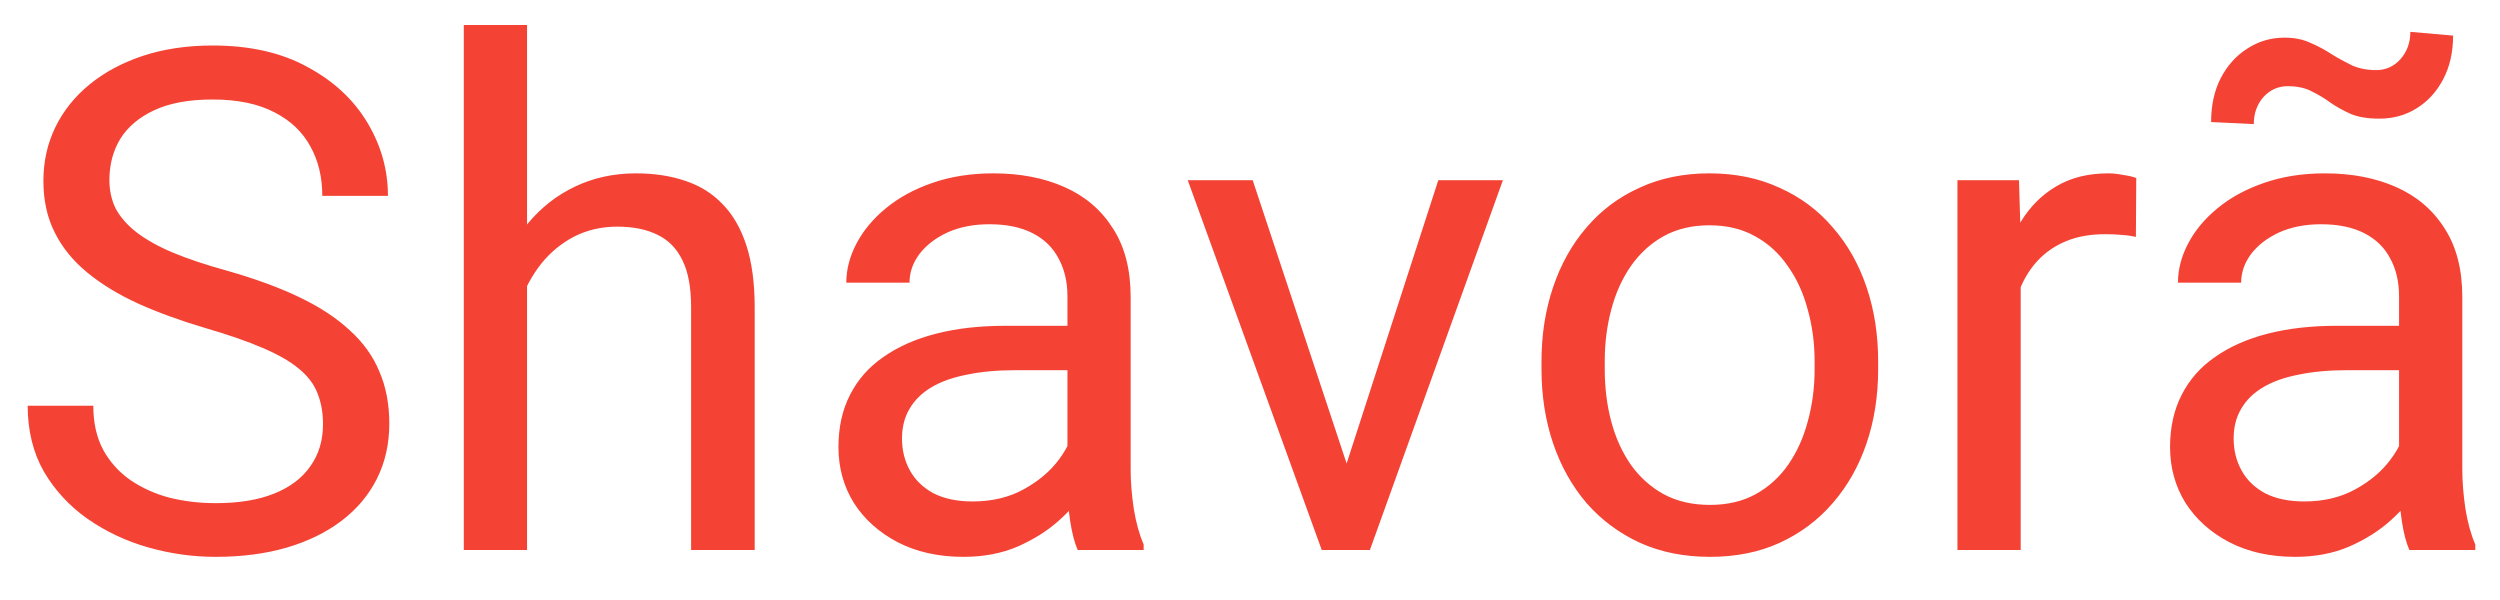 <svg width="50" height="12" viewBox="0 0 50 12" fill="none" xmlns="http://www.w3.org/2000/svg">
<path d="M6.46 8.484C6.46 8.252 6.423 8.047 6.351 7.869C6.282 7.687 6.159 7.523 5.981 7.377C5.808 7.231 5.567 7.092 5.257 6.96C4.952 6.828 4.564 6.693 4.095 6.557C3.603 6.411 3.158 6.249 2.762 6.071C2.365 5.889 2.026 5.682 1.743 5.449C1.461 5.217 1.244 4.95 1.094 4.649C0.943 4.349 0.868 4.005 0.868 3.617C0.868 3.23 0.948 2.872 1.107 2.544C1.267 2.216 1.495 1.931 1.791 1.689C2.092 1.443 2.45 1.252 2.864 1.115C3.279 0.979 3.742 0.91 4.252 0.91C4.999 0.91 5.633 1.054 6.152 1.341C6.676 1.623 7.075 1.995 7.349 2.455C7.622 2.911 7.759 3.398 7.759 3.918H6.446C6.446 3.544 6.367 3.214 6.207 2.927C6.048 2.635 5.806 2.407 5.482 2.243C5.159 2.075 4.749 1.99 4.252 1.99C3.783 1.99 3.395 2.061 3.09 2.202C2.785 2.343 2.557 2.535 2.406 2.776C2.26 3.018 2.188 3.294 2.188 3.604C2.188 3.813 2.231 4.005 2.317 4.178C2.409 4.346 2.548 4.504 2.734 4.649C2.926 4.795 3.167 4.93 3.459 5.053C3.755 5.176 4.108 5.294 4.519 5.408C5.084 5.568 5.571 5.745 5.981 5.941C6.392 6.137 6.729 6.358 6.993 6.604C7.262 6.846 7.46 7.122 7.588 7.432C7.72 7.737 7.786 8.083 7.786 8.471C7.786 8.876 7.704 9.243 7.54 9.571C7.376 9.899 7.141 10.18 6.836 10.412C6.531 10.645 6.164 10.825 5.735 10.952C5.312 11.075 4.838 11.137 4.313 11.137C3.853 11.137 3.4 11.073 2.953 10.945C2.511 10.818 2.108 10.626 1.743 10.371C1.383 10.116 1.094 9.801 0.875 9.428C0.661 9.049 0.554 8.612 0.554 8.115H1.866C1.866 8.457 1.932 8.751 2.064 8.997C2.197 9.239 2.377 9.439 2.604 9.599C2.837 9.758 3.099 9.877 3.391 9.954C3.687 10.027 3.994 10.063 4.313 10.063C4.774 10.063 5.163 10 5.482 9.872C5.801 9.744 6.043 9.562 6.207 9.325C6.376 9.088 6.46 8.808 6.46 8.484ZM10.541 0.5V11H9.276V0.5H10.541ZM10.24 7.021L9.714 7.001C9.718 6.495 9.794 6.028 9.939 5.6C10.085 5.167 10.29 4.791 10.555 4.472C10.819 4.153 11.133 3.907 11.498 3.733C11.867 3.556 12.275 3.467 12.722 3.467C13.086 3.467 13.414 3.517 13.706 3.617C13.998 3.713 14.246 3.868 14.451 4.082C14.661 4.296 14.82 4.574 14.93 4.916C15.039 5.253 15.094 5.666 15.094 6.153V11H13.822V6.14C13.822 5.752 13.765 5.442 13.651 5.21C13.537 4.973 13.371 4.802 13.152 4.697C12.934 4.588 12.665 4.533 12.346 4.533C12.031 4.533 11.744 4.599 11.484 4.731C11.229 4.864 11.008 5.046 10.821 5.278C10.639 5.511 10.495 5.777 10.391 6.078C10.29 6.374 10.24 6.689 10.24 7.021ZM21.349 9.735V5.928C21.349 5.636 21.289 5.383 21.171 5.169C21.057 4.95 20.884 4.782 20.651 4.663C20.419 4.545 20.132 4.485 19.79 4.485C19.471 4.485 19.191 4.54 18.949 4.649C18.712 4.759 18.525 4.902 18.389 5.08C18.256 5.258 18.19 5.449 18.19 5.654H16.926C16.926 5.39 16.994 5.128 17.131 4.868C17.268 4.608 17.463 4.374 17.719 4.164C17.979 3.95 18.288 3.781 18.648 3.658C19.013 3.531 19.419 3.467 19.865 3.467C20.403 3.467 20.877 3.558 21.287 3.74C21.702 3.923 22.025 4.198 22.258 4.567C22.495 4.932 22.613 5.39 22.613 5.941V9.387C22.613 9.633 22.634 9.895 22.675 10.173C22.72 10.451 22.787 10.69 22.873 10.891V11H21.554C21.49 10.854 21.44 10.661 21.403 10.419C21.367 10.173 21.349 9.945 21.349 9.735ZM21.567 6.516L21.581 7.404H20.303C19.943 7.404 19.621 7.434 19.339 7.493C19.056 7.548 18.819 7.632 18.628 7.746C18.436 7.86 18.291 8.004 18.19 8.177C18.09 8.345 18.04 8.544 18.04 8.771C18.04 9.004 18.092 9.216 18.197 9.407C18.302 9.599 18.459 9.751 18.669 9.865C18.883 9.975 19.145 10.029 19.455 10.029C19.842 10.029 20.184 9.947 20.48 9.783C20.777 9.619 21.011 9.419 21.185 9.182C21.362 8.945 21.458 8.715 21.472 8.491L22.012 9.1C21.98 9.291 21.893 9.503 21.752 9.735C21.611 9.968 21.422 10.191 21.185 10.405C20.952 10.615 20.674 10.79 20.351 10.932C20.032 11.068 19.672 11.137 19.27 11.137C18.769 11.137 18.329 11.039 17.951 10.843C17.578 10.647 17.286 10.385 17.076 10.057C16.871 9.724 16.769 9.353 16.769 8.942C16.769 8.546 16.846 8.197 17.001 7.896C17.156 7.591 17.379 7.338 17.671 7.138C17.963 6.933 18.314 6.778 18.724 6.673C19.134 6.568 19.592 6.516 20.098 6.516H21.567ZM26.742 9.858L28.766 3.604H30.058L27.398 11H26.551L26.742 9.858ZM25.054 3.604L27.139 9.893L27.282 11H26.435L23.755 3.604H25.054ZM30.83 7.384V7.227C30.83 6.693 30.908 6.199 31.062 5.743C31.217 5.283 31.441 4.884 31.732 4.547C32.024 4.205 32.377 3.941 32.792 3.754C33.207 3.562 33.672 3.467 34.187 3.467C34.706 3.467 35.173 3.562 35.588 3.754C36.007 3.941 36.363 4.205 36.654 4.547C36.95 4.884 37.176 5.283 37.331 5.743C37.486 6.199 37.563 6.693 37.563 7.227V7.384C37.563 7.917 37.486 8.411 37.331 8.867C37.176 9.323 36.95 9.722 36.654 10.063C36.363 10.401 36.009 10.665 35.595 10.856C35.185 11.043 34.72 11.137 34.2 11.137C33.681 11.137 33.214 11.043 32.799 10.856C32.384 10.665 32.029 10.401 31.732 10.063C31.441 9.722 31.217 9.323 31.062 8.867C30.908 8.411 30.83 7.917 30.83 7.384ZM32.095 7.227V7.384C32.095 7.753 32.138 8.102 32.225 8.43C32.311 8.753 32.441 9.04 32.614 9.291C32.792 9.542 33.013 9.74 33.277 9.886C33.542 10.027 33.849 10.098 34.2 10.098C34.547 10.098 34.85 10.027 35.109 9.886C35.374 9.74 35.592 9.542 35.766 9.291C35.939 9.04 36.069 8.753 36.155 8.43C36.246 8.102 36.292 7.753 36.292 7.384V7.227C36.292 6.862 36.246 6.518 36.155 6.194C36.069 5.866 35.937 5.577 35.759 5.326C35.586 5.071 35.367 4.87 35.102 4.725C34.843 4.579 34.537 4.506 34.187 4.506C33.84 4.506 33.535 4.579 33.27 4.725C33.011 4.87 32.792 5.071 32.614 5.326C32.441 5.577 32.311 5.866 32.225 6.194C32.138 6.518 32.095 6.862 32.095 7.227ZM40.414 4.766V11H39.149V3.604H40.38L40.414 4.766ZM42.725 3.562L42.718 4.738C42.613 4.715 42.513 4.702 42.417 4.697C42.326 4.688 42.221 4.684 42.102 4.684C41.811 4.684 41.553 4.729 41.33 4.82C41.107 4.911 40.918 5.039 40.763 5.203C40.608 5.367 40.485 5.563 40.394 5.791C40.307 6.014 40.25 6.26 40.223 6.529L39.867 6.734C39.867 6.288 39.91 5.868 39.997 5.477C40.088 5.085 40.227 4.738 40.414 4.438C40.601 4.132 40.838 3.895 41.125 3.727C41.417 3.553 41.763 3.467 42.164 3.467C42.255 3.467 42.36 3.478 42.478 3.501C42.597 3.519 42.679 3.54 42.725 3.562ZM47.981 9.735V5.928C47.981 5.636 47.922 5.383 47.804 5.169C47.69 4.95 47.517 4.782 47.284 4.663C47.052 4.545 46.765 4.485 46.423 4.485C46.104 4.485 45.824 4.54 45.582 4.649C45.345 4.759 45.158 4.902 45.022 5.08C44.889 5.258 44.823 5.449 44.823 5.654H43.559C43.559 5.39 43.627 5.128 43.764 4.868C43.9 4.608 44.096 4.374 44.352 4.164C44.611 3.95 44.921 3.781 45.281 3.658C45.646 3.531 46.051 3.467 46.498 3.467C47.036 3.467 47.51 3.558 47.92 3.74C48.335 3.923 48.658 4.198 48.891 4.567C49.128 4.932 49.246 5.39 49.246 5.941V9.387C49.246 9.633 49.267 9.895 49.308 10.173C49.353 10.451 49.419 10.69 49.506 10.891V11H48.187C48.123 10.854 48.073 10.661 48.036 10.419C48 10.173 47.981 9.945 47.981 9.735ZM48.2 6.516L48.214 7.404H46.935C46.575 7.404 46.254 7.434 45.972 7.493C45.689 7.548 45.452 7.632 45.261 7.746C45.069 7.86 44.923 8.004 44.823 8.177C44.723 8.345 44.673 8.544 44.673 8.771C44.673 9.004 44.725 9.216 44.83 9.407C44.935 9.599 45.092 9.751 45.302 9.865C45.516 9.975 45.778 10.029 46.088 10.029C46.475 10.029 46.817 9.947 47.113 9.783C47.41 9.619 47.644 9.419 47.817 9.182C47.995 8.945 48.091 8.715 48.105 8.491L48.645 9.1C48.613 9.291 48.526 9.503 48.385 9.735C48.243 9.968 48.054 10.191 47.817 10.405C47.585 10.615 47.307 10.79 46.983 10.932C46.664 11.068 46.304 11.137 45.903 11.137C45.402 11.137 44.962 11.039 44.584 10.843C44.21 10.647 43.919 10.385 43.709 10.057C43.504 9.724 43.401 9.353 43.401 8.942C43.401 8.546 43.479 8.197 43.634 7.896C43.789 7.591 44.012 7.338 44.304 7.138C44.595 6.933 44.946 6.778 45.356 6.673C45.767 6.568 46.225 6.516 46.73 6.516H48.2ZM48.207 0.637L49.062 0.712C49.062 1.045 48.995 1.336 48.863 1.587C48.731 1.838 48.553 2.031 48.33 2.168C48.111 2.305 47.863 2.373 47.585 2.373C47.352 2.373 47.161 2.341 47.011 2.277C46.86 2.209 46.726 2.134 46.607 2.052C46.489 1.965 46.364 1.89 46.231 1.826C46.104 1.758 45.944 1.724 45.753 1.724C45.562 1.724 45.4 1.797 45.268 1.942C45.14 2.088 45.076 2.268 45.076 2.482L44.222 2.441C44.222 2.109 44.285 1.817 44.413 1.566C44.545 1.311 44.723 1.113 44.946 0.972C45.17 0.826 45.418 0.753 45.691 0.753C45.887 0.753 46.058 0.787 46.204 0.855C46.355 0.919 46.496 0.994 46.628 1.081C46.76 1.163 46.897 1.238 47.038 1.307C47.179 1.37 47.341 1.402 47.523 1.402C47.715 1.402 47.877 1.329 48.009 1.184C48.141 1.033 48.207 0.851 48.207 0.637Z" fill="#F44335"/>
</svg>
